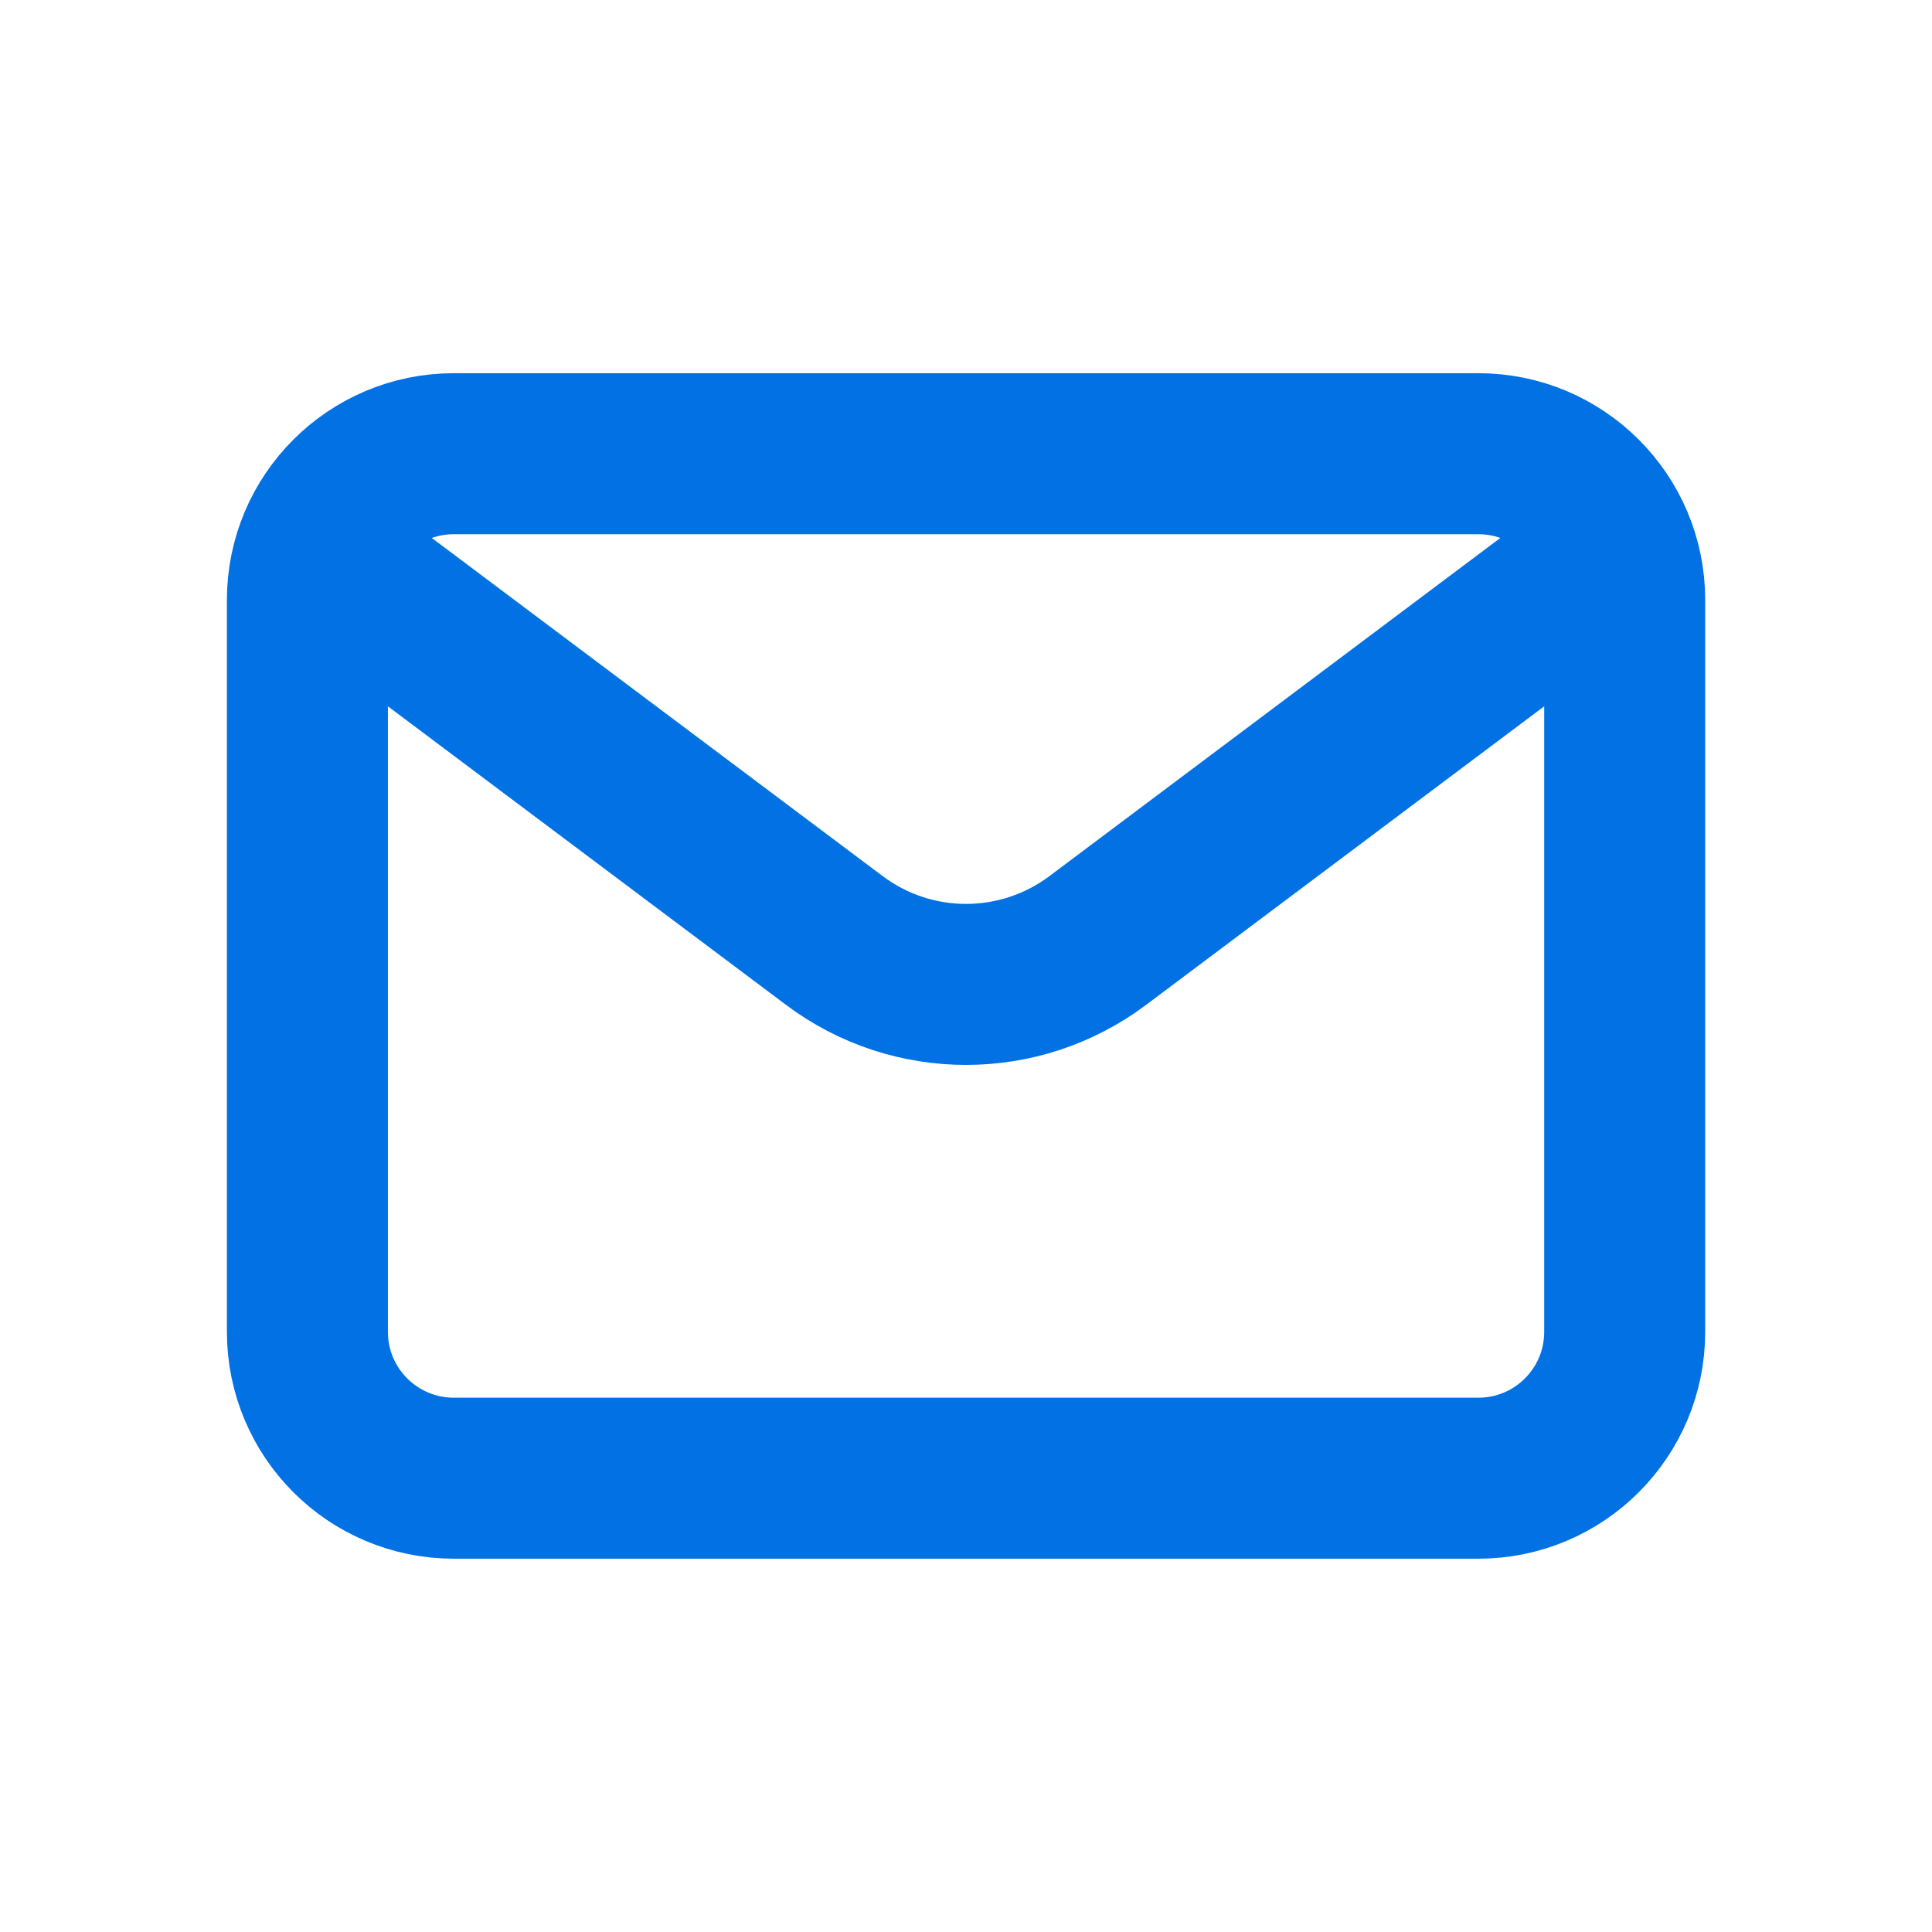 <svg width="18" height="18" viewBox="0 0 18 18" fill="none" xmlns="http://www.w3.org/2000/svg">
<g clip-path="url(#clip0_1086_7913)">
<path d="M3.546 5.592L7.773 8.762C8.5 9.308 9.5 9.308 10.228 8.762L14.455 5.592" stroke="#0171E4" stroke-width="1.5" stroke-linecap="round" stroke-linejoin="round"/>
<path d="M13.773 4.227H4.228C3.475 4.227 2.864 4.837 2.864 5.59V12.408C2.864 13.162 3.475 13.772 4.228 13.772H13.773C14.527 13.772 15.137 13.162 15.137 12.408V5.59C15.137 4.837 14.527 4.227 13.773 4.227Z" stroke="#0171E4" stroke-width="1.5" stroke-linecap="round"/>
</g>
<defs>
<clipPath id="clip0_1086_7913">
<rect width="18" height="18" fill="white"/>
</clipPath>
</defs>
</svg>
